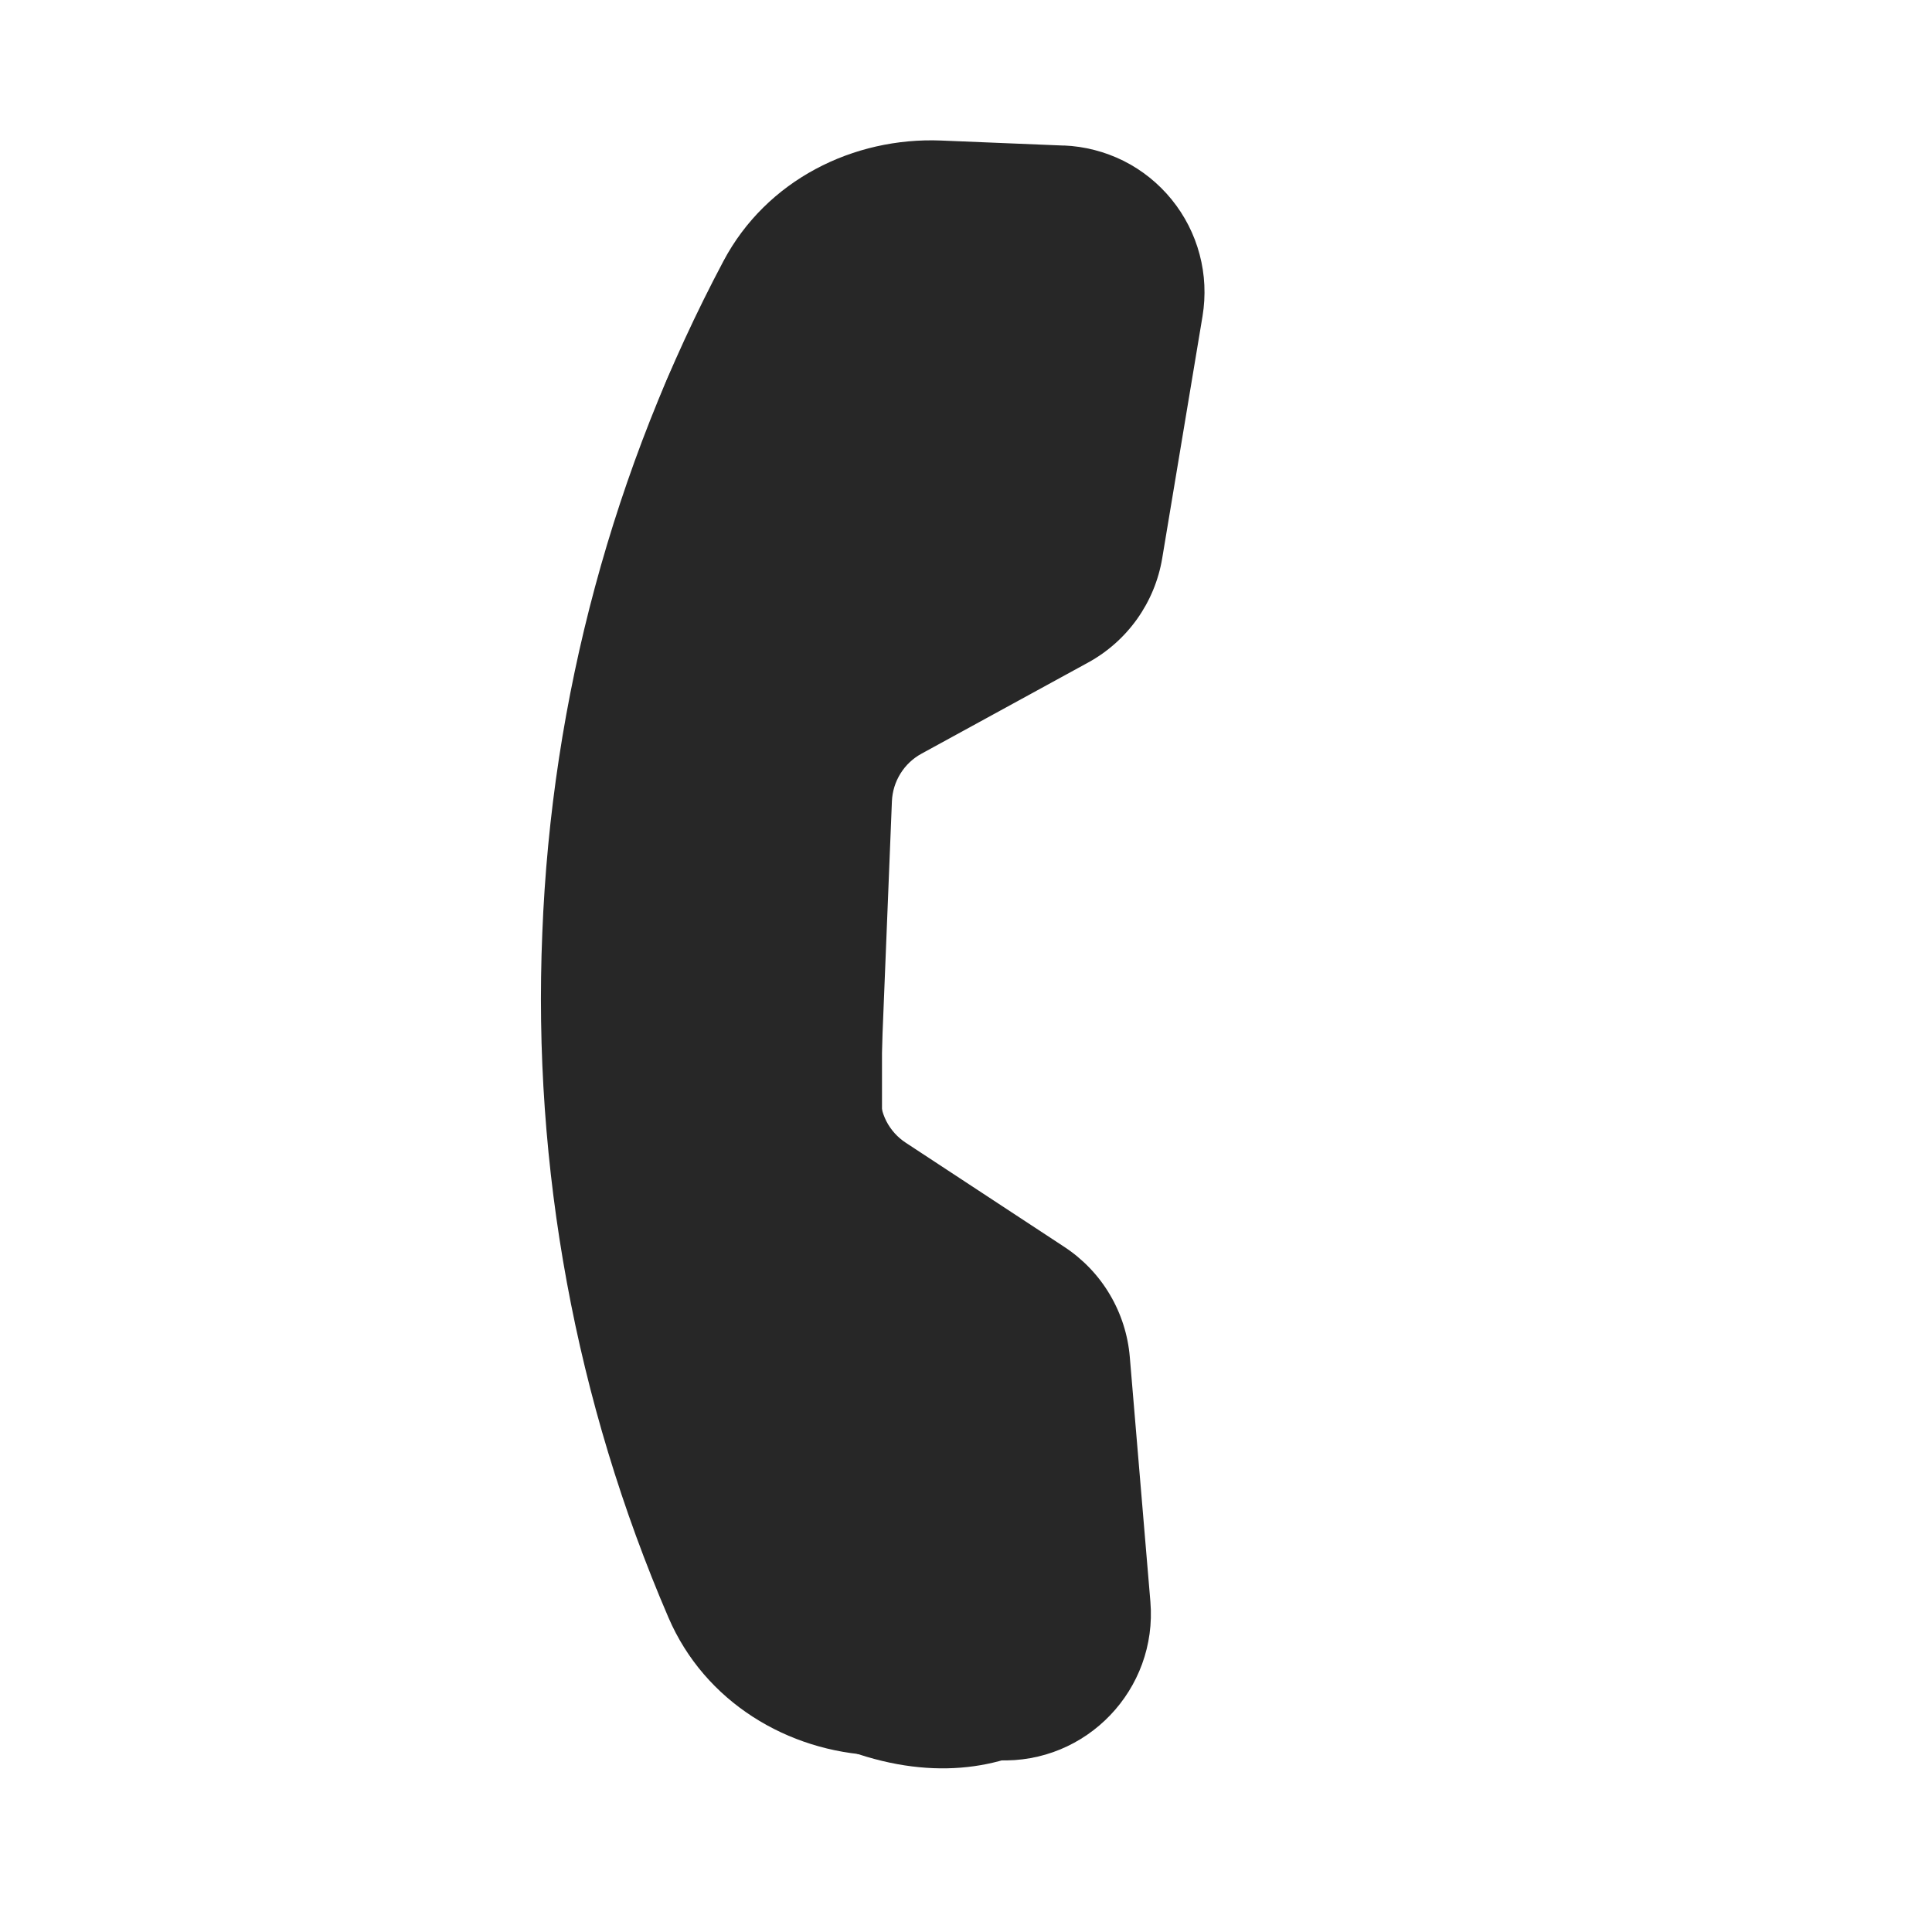 <?xml version="1.0" encoding="UTF-8"?> <svg xmlns="http://www.w3.org/2000/svg" width="23" height="23" viewBox="0 0 23 23" fill="none"><path d="M8.5 4.5C9.7 2.1 11.333 2.167 12 2.5L13.5 3L13 7L10 9V14L12.5 16L13 19.5C12.667 20.167 11.5 21.2 9.5 20C7 18.5 7 7.5 8.5 4.5Z" fill="#272727" stroke="#272727"></path><path d="M13.264 3.587C13.28 3.492 13.275 3.395 13.251 3.302C13.226 3.209 13.182 3.122 13.121 3.048C13.06 2.973 12.985 2.912 12.899 2.869C12.812 2.826 12.718 2.802 12.622 2.798L11.16 2.74C10.477 2.713 9.853 3.046 9.554 3.609C8.319 5.939 7.624 8.517 7.521 11.152C7.41 13.787 7.894 16.413 8.936 18.836C9.189 19.421 9.784 19.803 10.467 19.832L11.928 19.891C12.024 19.895 12.12 19.879 12.209 19.843C12.299 19.807 12.379 19.752 12.446 19.683C12.512 19.613 12.563 19.53 12.595 19.44C12.627 19.349 12.64 19.253 12.632 19.157L12.387 16.245C12.378 16.142 12.346 16.043 12.294 15.955C12.241 15.867 12.169 15.792 12.083 15.736L10.197 14.496C9.945 14.331 9.74 14.103 9.602 13.835C9.465 13.567 9.399 13.268 9.411 12.967L9.552 9.496C9.564 9.195 9.654 8.902 9.813 8.646C9.972 8.39 10.194 8.179 10.459 8.034L12.44 6.953C12.53 6.904 12.608 6.835 12.668 6.751C12.727 6.667 12.767 6.571 12.784 6.47L13.264 3.587ZM12.665 1.732C12.912 1.742 13.154 1.805 13.376 1.915C13.597 2.026 13.792 2.183 13.948 2.375C14.104 2.567 14.218 2.79 14.281 3.029C14.345 3.269 14.356 3.519 14.316 3.763L13.836 6.645C13.748 7.174 13.422 7.632 12.951 7.889L10.971 8.972C10.868 9.028 10.782 9.109 10.72 9.209C10.658 9.308 10.623 9.422 10.618 9.538L10.478 13.01C10.473 13.127 10.499 13.243 10.552 13.348C10.606 13.452 10.685 13.54 10.783 13.604L12.669 14.843C12.89 14.988 13.076 15.181 13.211 15.409C13.346 15.636 13.428 15.891 13.45 16.155L13.695 19.066C13.783 20.113 12.933 20.999 11.886 20.956L10.425 20.897C9.379 20.854 8.39 20.261 7.958 19.257C6.852 16.688 6.339 13.902 6.456 11.108C6.565 8.313 7.302 5.578 8.613 3.107C9.125 2.143 10.159 1.631 11.204 1.673L12.665 1.733L12.665 1.732Z" fill="#272727"></path></svg> 